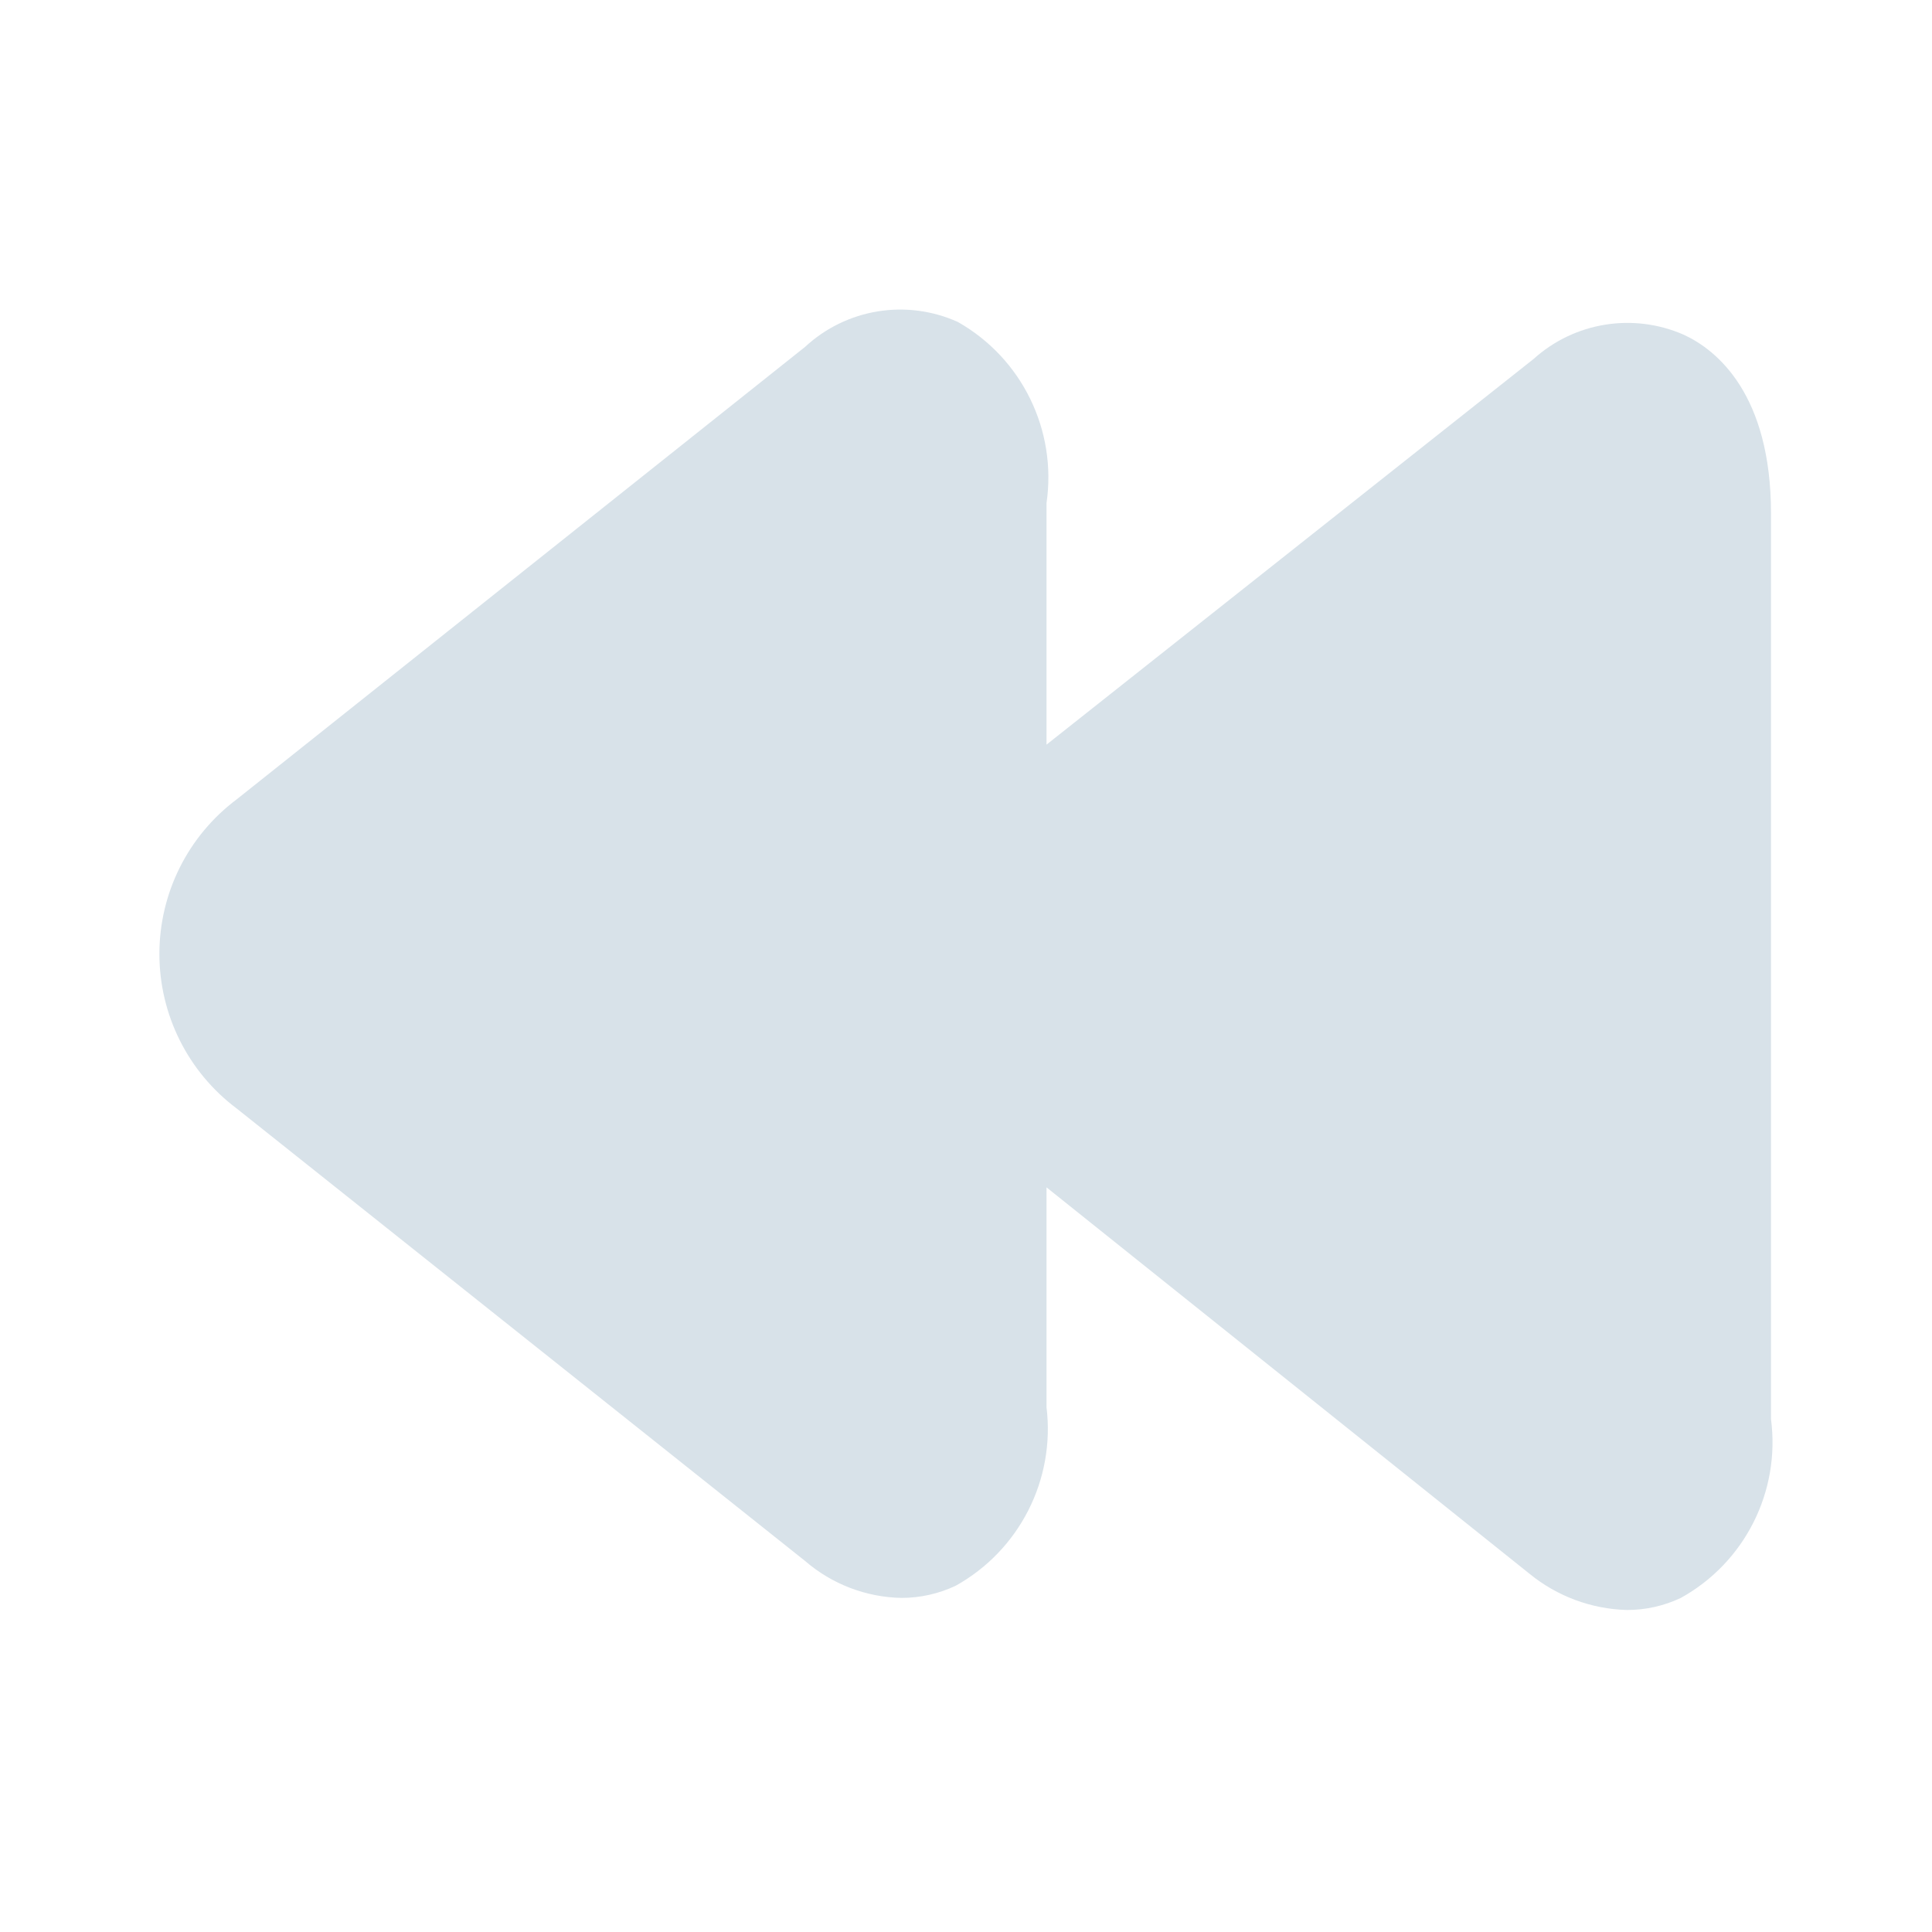 <svg width="64" height="64" viewBox="0 0 64 64" fill="none" xmlns="http://www.w3.org/2000/svg">
<path d="M55.787 11.093C54.112 10.353 52.159 10.666 50.8 11.893L34.667 24.667V16.667C35.018 14.253 33.854 11.871 31.733 10.667C30.032 9.898 28.035 10.223 26.667 11.493L7.84 26.48C6.228 27.689 5.28 29.585 5.28 31.6C5.28 33.614 6.228 35.511 7.84 36.72L26.667 51.707C27.557 52.477 28.689 52.911 29.867 52.933C30.484 52.932 31.094 52.795 31.653 52.533C33.769 51.357 34.961 49.016 34.667 46.613V39.333L50.667 52.133C51.58 52.879 52.715 53.301 53.893 53.333C54.511 53.334 55.122 53.198 55.68 52.933C57.797 51.76 58.981 49.413 58.667 47.013V17.013C58.667 13.067 56.88 11.6 55.787 11.093Z" fill="#D8E2E9"/>
</svg>
